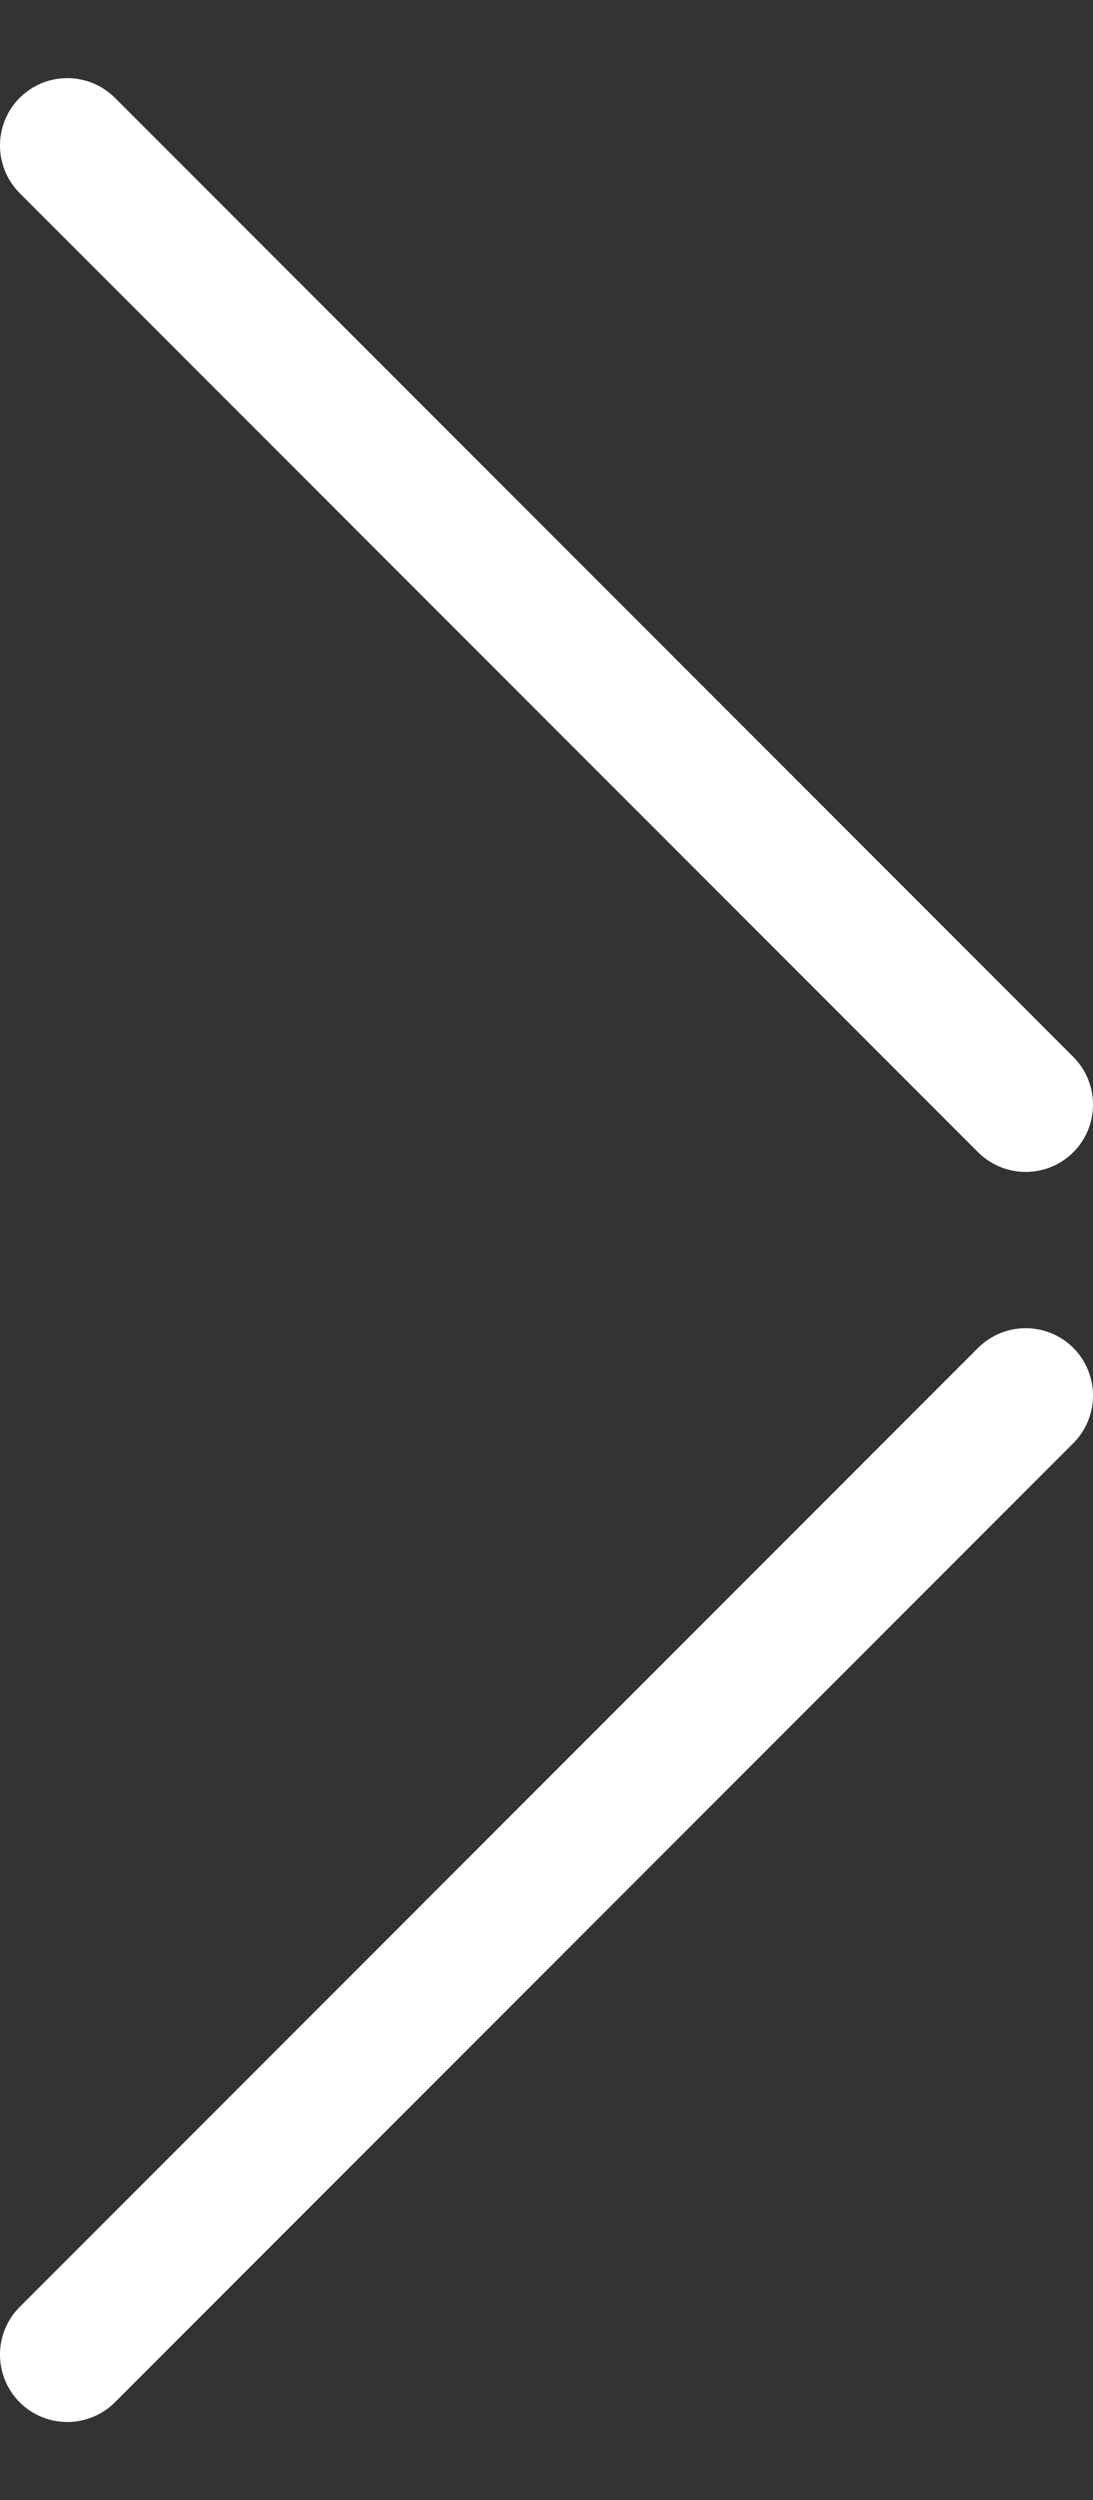 <?xml version="1.0" encoding="UTF-8"?> <svg xmlns="http://www.w3.org/2000/svg" width="7" height="16" viewBox="0 0 7 16" fill="none"><rect x="0" y="0" width="7" height="16" fill="#333333" stroke="none"/><path d="M0.736 0.626C0.567 0.458 0.295 0.458 0.126 0.626C-0.042 0.795 -0.042 1.067 0.126 1.236L6.264 7.374C6.433 7.542 6.705 7.542 6.874 7.374C7.042 7.205 7.042 6.933 6.874 6.764L0.736 0.626Z" fill="white"></path><path d="M6.264 8.626L0.126 14.764C-0.042 14.932 -0.042 15.205 0.126 15.374C0.295 15.542 0.567 15.542 0.736 15.374L6.874 9.236C7.042 9.067 7.042 8.795 6.874 8.626C6.705 8.458 6.433 8.458 6.264 8.626Z" fill="white"></path></svg> 